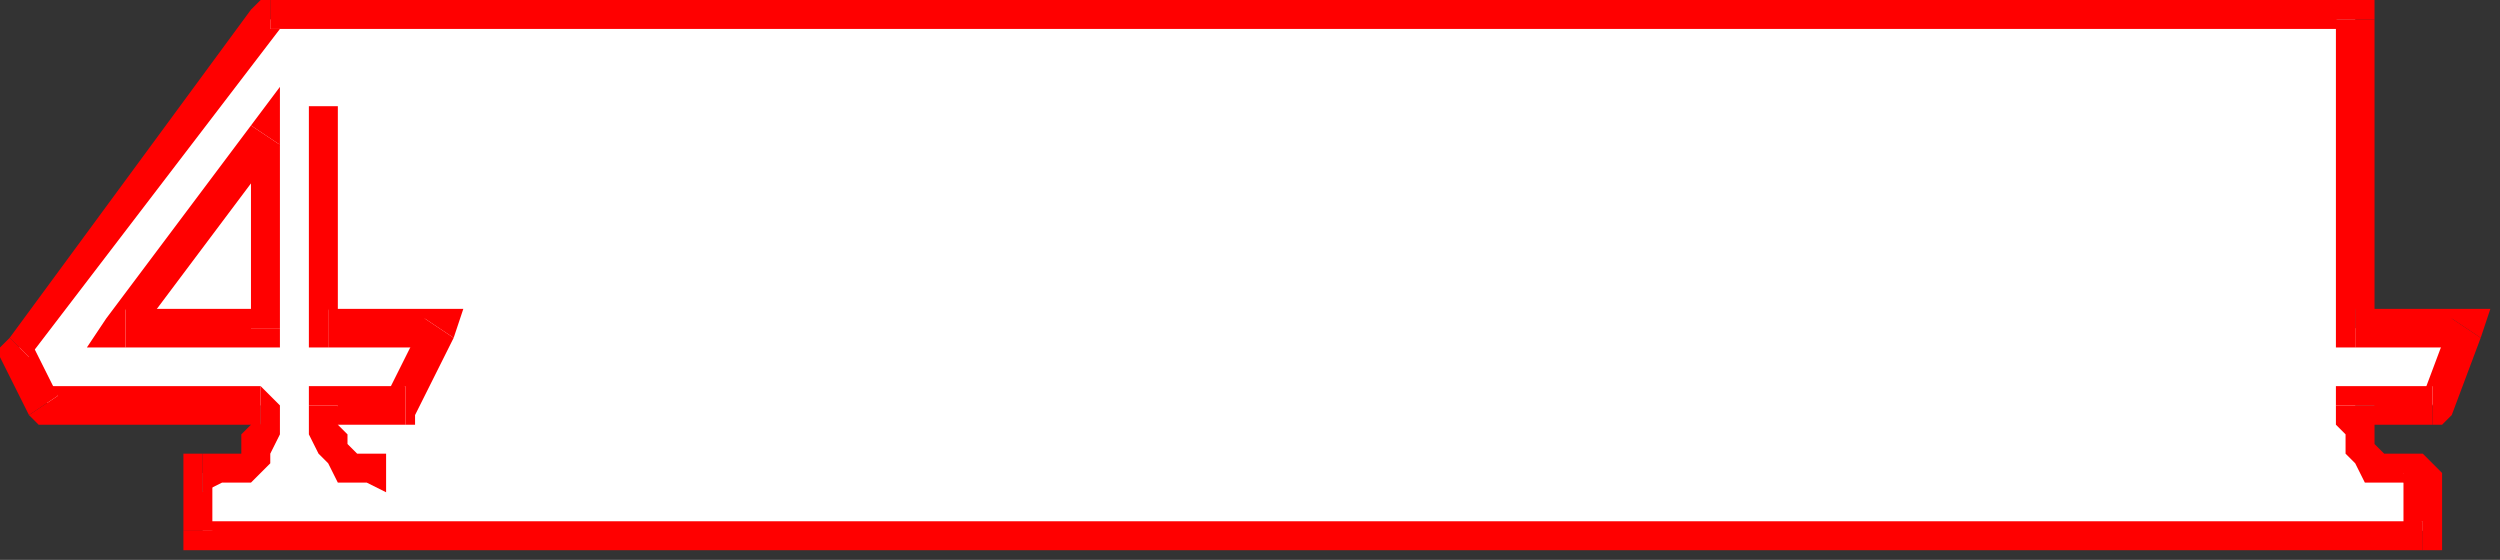 <?xml version="1.0" encoding="UTF-8" standalone="no"?>
<svg
   xmlns:dc="http://purl.org/dc/elements/1.1/"
   xmlns:cc="http://creativecommons.org/ns#"
   xmlns:rdf="http://www.w3.org/1999/02/22-rdf-syntax-ns#"
   xmlns:svg="http://www.w3.org/2000/svg"
   xmlns="http://www.w3.org/2000/svg"
   xmlns:sodipodi="http://sodipodi.sourceforge.net/DTD/sodipodi-0.dtd"
   xmlns:inkscape="http://www.inkscape.org/namespaces/inkscape"
   version="1.0"
   width="68.527mm"
   height="15.346mm"
   id="svg55"
   sodipodi:docname="BDRMC025.WMF">
  <rect width="100%" height="100%" fill="#333333" stroke="none"/>
  <sodipodi:namedview
     pagecolor="#ffffff"
     bordercolor="#666666"
     borderopacity="1"
     objecttolerance="10"
     gridtolerance="10"
     guidetolerance="10"
     inkscape:pageopacity="0"
     inkscape:pageshadow="2"
     inkscape:window-width="640"
     inkscape:window-height="480"
     id="namedview57" />
  <defs
     id="defs3">
    <pattern
       id="WMFhbasepattern"
       patternUnits="userSpaceOnUse"
       width="6"
       height="6"
       x="0"
       y="0" />
  </defs>
  <path
     style="fill:none;stroke:none;"
     d="  M 157,60   L 157,60   L 157,60   L 157,60   z "
     id="path5" />
  <path
     style="fill:#ffffff;fill-rule:evenodd;fill-opacity:1;stroke:none;"
     d="  M 255,34   L 252,42   L 244,42   L 244,44   L 244,45   L 245,46   L 245,47   L 246,48   L 247,48   L 249,49   L 251,49   L 251,55   L 21,55   L 21,49   L 23,49   L 24,48   L 25,48   L 26,47   L 27,46   L 27,45   L 27,44   L 27,42   L 5,42   L 2,36   L 28,2   L 244,2   L 244,34   L 255,34  z "
     id="path7" />
  <path
     style="fill:#ff0000;fill-rule:evenodd;fill-opacity:1;stroke:none;"
     d="  M 252,44   L 254,43   L 257,35   L 254,33   L 251,41   L 252,40   L 252,44   L 253,44   L 254,43  z "
     id="path9" />
  <path
     style="fill:#ff0000;fill-rule:evenodd;fill-opacity:1;stroke:none;"
     d="  M 246,42   L 244,44   L 252,44   L 252,40   L 244,40   L 242,42   L 244,40   L 242,40   L 242,42  z "
     id="path11" />
  <path
     style="fill:#ff0000;fill-rule:evenodd;fill-opacity:1;stroke:none;"
     d="  M 253,49   L 251,47   L 249,47   L 248,47   L 247,47   L 246,46   L 246,46   L 246,45   L 246,44   L 246,42   L 242,42   L 242,44   L 243,45   L 243,47   L 244,48   L 245,50   L 247,50   L 249,50   L 251,51   L 249,49  z "
     id="path13" />
  <path
     style="fill:#ff0000;fill-rule:evenodd;fill-opacity:1;stroke:none;"
     d="  M 251,57   L 253,55   L 253,49   L 249,49   L 249,55   L 251,54   L 251,57   L 253,57   L 253,55  z "
     id="path15" />
  <path
     style="fill:#ff0000;fill-rule:evenodd;fill-opacity:1;stroke:none;"
     d="  M 19,55   L 21,57   L 251,57   L 251,54   L 21,54   L 22,55   L 19,55   L 19,57   L 21,57  z "
     id="path17" />
  <path
     style="fill:#ff0000;fill-rule:evenodd;fill-opacity:1;stroke:none;"
     d="  M 21,47   L 19,49   L 19,55   L 22,55   L 22,49   L 21,51   L 21,47   L 19,47   L 19,49  z "
     id="path19" />
  <path
     style="fill:#ff0000;fill-rule:evenodd;fill-opacity:1;stroke:none;"
     d="  M 27,44   L 26,42   L 26,44   L 25,45   L 25,46   L 25,46   L 25,47   L 24,47   L 23,47   L 21,47   L 21,51   L 23,50   L 25,50   L 26,50   L 28,48   L 28,47   L 29,45   L 29,44   L 29,42   L 27,40  z "
     id="path21" />
  <path
     style="fill:#ff0000;fill-rule:evenodd;fill-opacity:1;stroke:none;"
     d="  M 3,43   L 5,44   L 27,44   L 27,40   L 5,40   L 6,41   L 3,43   L 4,44   L 5,44  z "
     id="path23" />
  <path
     style="fill:#ff0000;fill-rule:evenodd;fill-opacity:1;stroke:none;"
     d="  M 1,35   L 0,37   L 3,43   L 6,41   L 3,35   L 3,37   L 1,35   L 0,36   L 0,37  z "
     id="path25" />
  <path
     style="fill:#ff0000;fill-rule:evenodd;fill-opacity:1;stroke:none;"
     d="  M 28,0   L 26,1   L 1,35   L 3,37   L 29,3   L 28,3   L 28,0   L 27,0   L 26,1  z "
     id="path27" />
  <path
     style="fill:#ff0000;fill-rule:evenodd;fill-opacity:1;stroke:none;"
     d="  M 246,2   L 244,0   L 28,0   L 28,3   L 244,3   L 242,2   L 246,2   L 246,0   L 244,0  z "
     id="path29" />
  <path
     style="fill:#ff0000;fill-rule:evenodd;fill-opacity:1;stroke:none;"
     d="  M 244,32   L 246,34   L 246,2   L 242,2   L 242,34   L 244,36   L 242,34   L 242,36   L 244,36  z "
     id="path31" />
  <path
     style="fill:#ff0000;fill-rule:evenodd;fill-opacity:1;stroke:none;"
     d="  M 257,35   L 255,32   L 244,32   L 244,36   L 255,36   L 254,33   L 257,35   L 258,32   L 255,32  z "
     id="path33" />
  <path
     style="fill:#ffffff;fill-rule:evenodd;fill-opacity:1;stroke:none;"
     d="  M 13,34   L 27,34   L 27,14   L 13,34  z "
     id="path35" />
  <path
     style="fill:#ff0000;fill-rule:evenodd;fill-opacity:1;stroke:none;"
     d="  M 26,34   L 27,32   L 13,32   L 13,36   L 27,36   L 29,34   L 27,36   L 29,36   L 29,34  z "
     id="path37" />
  <path
     style="fill:#ff0000;fill-rule:evenodd;fill-opacity:1;stroke:none;"
     d="  M 29,15   L 26,14   L 26,34   L 29,34   L 29,14   L 26,13   L 29,14   L 29,9   L 26,13  z "
     id="path39" />
  <path
     style="fill:#ff0000;fill-rule:evenodd;fill-opacity:1;stroke:none;"
     d="  M 13,32   L 14,35   L 29,15   L 26,13   L 11,33   L 13,36   L 11,33   L 9,36   L 13,36  z "
     id="path41" />
  <path
     style="fill:#ffffff;fill-rule:evenodd;fill-opacity:1;stroke:none;"
     d="  M 34,11   L 34,34   L 45,34   L 42,42   L 34,42   L 34,44   L 34,45   L 34,46   L 35,47   L 36,48   L 37,48   L 38,49   L 40,49   L 34,11  z "
     id="path43" />
  <path
     style="fill:#ff0000;fill-rule:evenodd;fill-opacity:1;stroke:none;"
     d="  M 34,32   L 35,34   L 35,11   L 32,11   L 32,34   L 34,36   L 32,34   L 32,36   L 34,36  z "
     id="path45" />
  <path
     style="fill:#ff0000;fill-rule:evenodd;fill-opacity:1;stroke:none;"
     d="  M 47,35   L 45,32   L 34,32   L 34,36   L 45,36   L 44,33   L 47,35   L 48,32   L 45,32  z "
     id="path47" />
  <path
     style="fill:#ff0000;fill-rule:evenodd;fill-opacity:1;stroke:none;"
     d="  M 42,44   L 43,43   L 47,35   L 44,33   L 40,41   L 42,40   L 42,44   L 43,44   L 43,43  z "
     id="path49" />
  <path
     style="fill:#ff0000;fill-rule:evenodd;fill-opacity:1;stroke:none;"
     d="  M 35,42   L 34,44   L 42,44   L 42,40   L 34,40   L 32,42   L 34,40   L 32,40   L 32,42  z "
     id="path51" />
  <path
     style="fill:#ff0000;fill-rule:evenodd;fill-opacity:1;stroke:none;"
     d="  M 40,47   L 39,47   L 37,47   L 37,47   L 36,46   L 36,46   L 36,45   L 35,44   L 35,42   L 32,42   L 32,44   L 32,45   L 33,47   L 34,48   L 35,50   L 37,50   L 38,50   L 40,51  z "
     id="path53" />
</svg>
